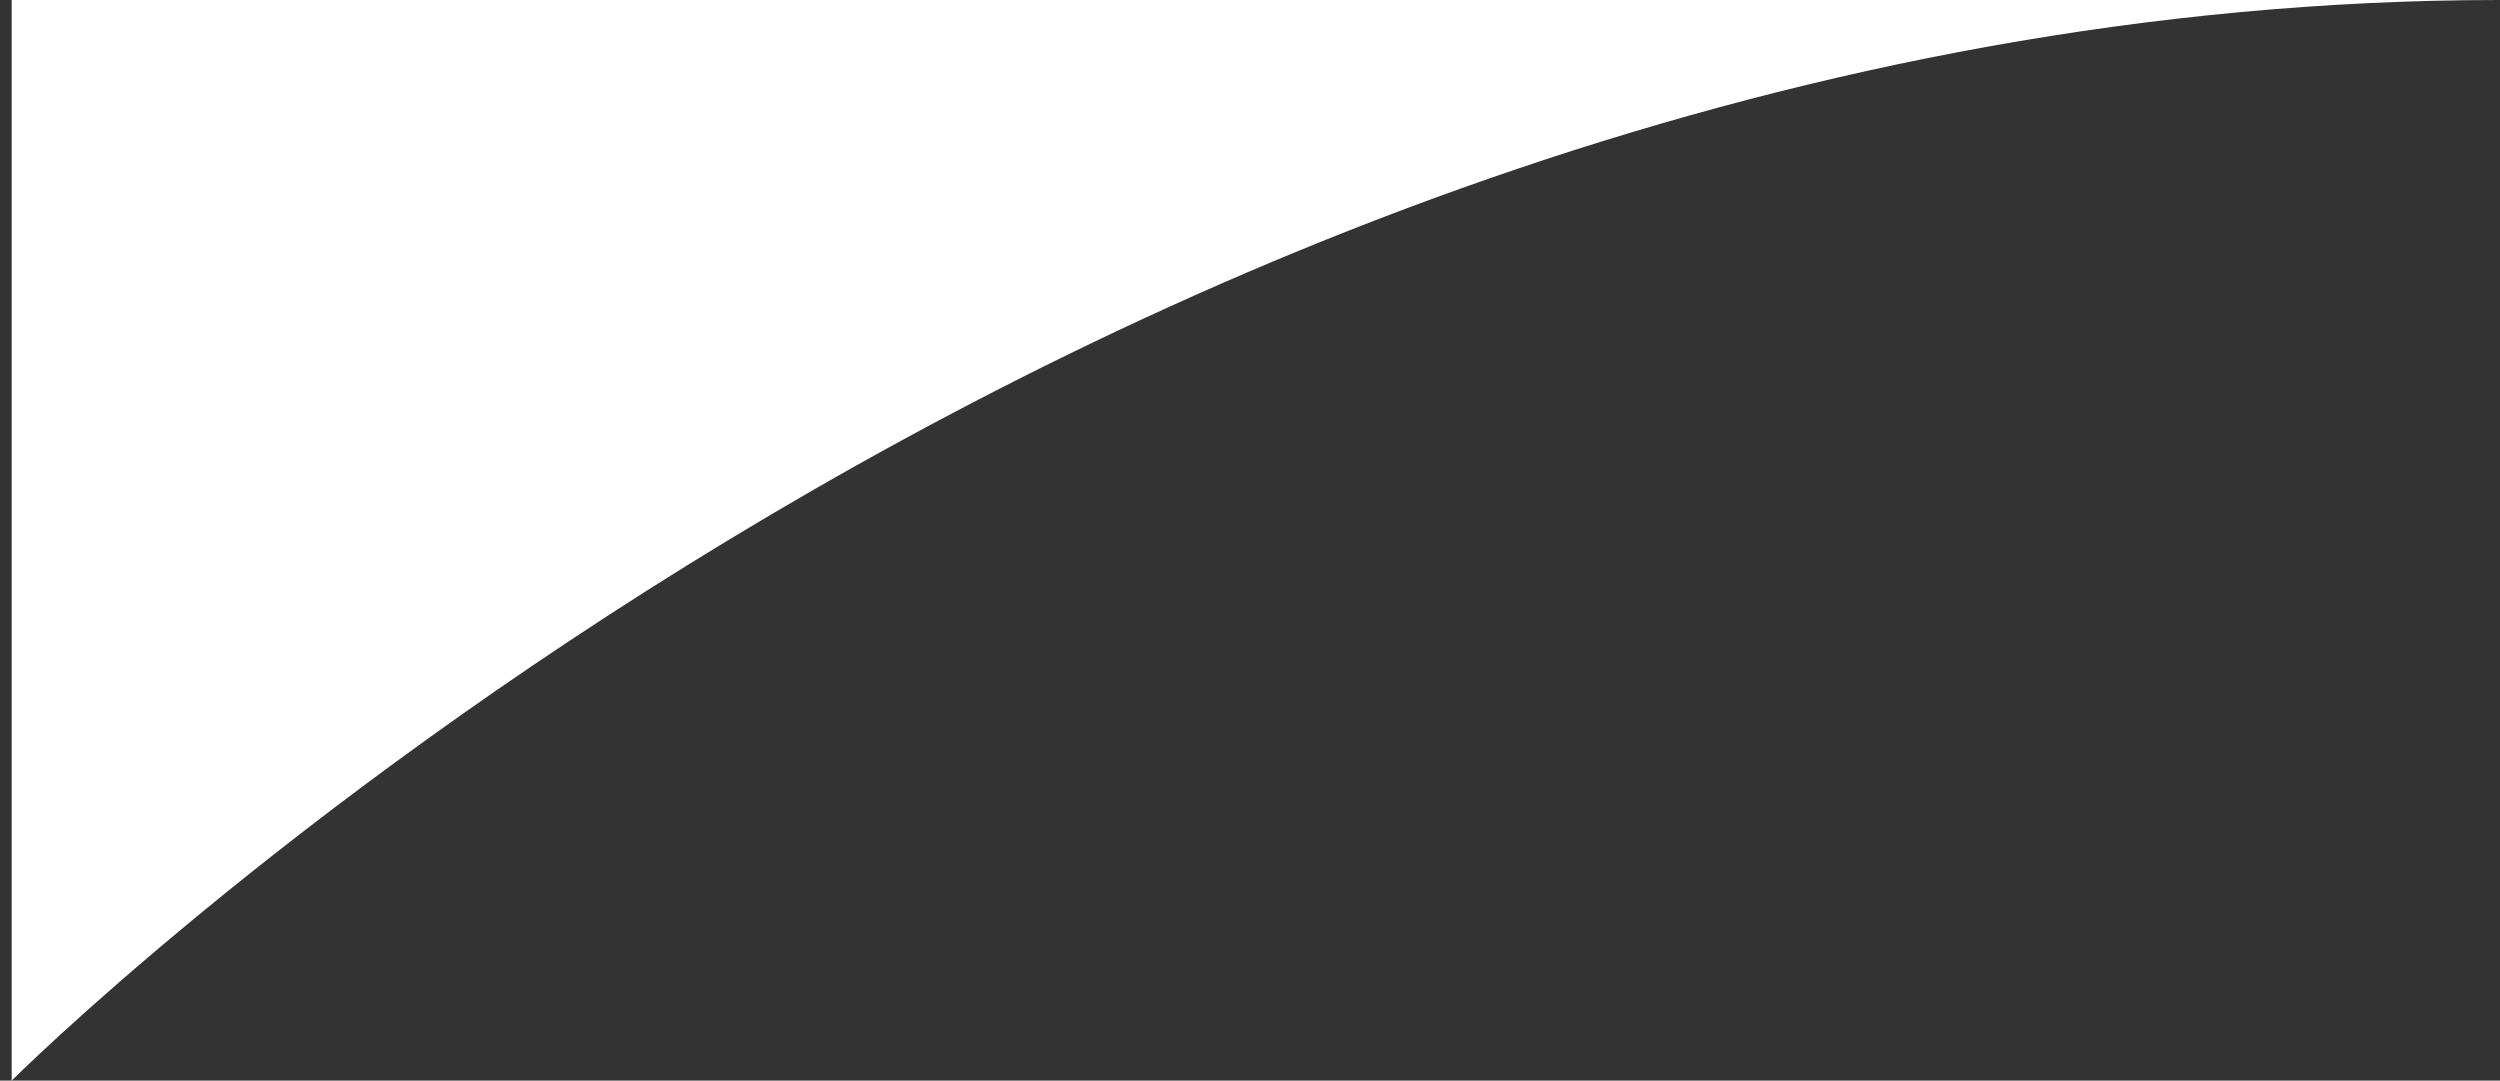 <svg xmlns="http://www.w3.org/2000/svg" xmlns:xlink="http://www.w3.org/1999/xlink" width="522.814" height="225.983" viewBox="0 0 522.814 225.983">
  <rect x="0" y="0" width="522.814" height="225.983" fill="#333333" stroke="none"/>
  <defs>
    <clipPath id="clip-path">
      <rect id="Rectángulo_146" data-name="Rectángulo 146" width="522.814" height="225.983" fill="#fff"/>
    </clipPath>
  </defs>
  <g id="Grupo_206" data-name="Grupo 206" transform="translate(0 0)">
    <g id="Grupo_181" data-name="Grupo 181" transform="translate(0 0)" clip-path="url(#clip-path)">
      <path id="Trazado_183" data-name="Trazado 183" d="M2.442,225.983S228.426,0,522.814,0H2.442Z" transform="translate(0 0)" fill="#fff"/>
    </g>
  </g>
</svg>
